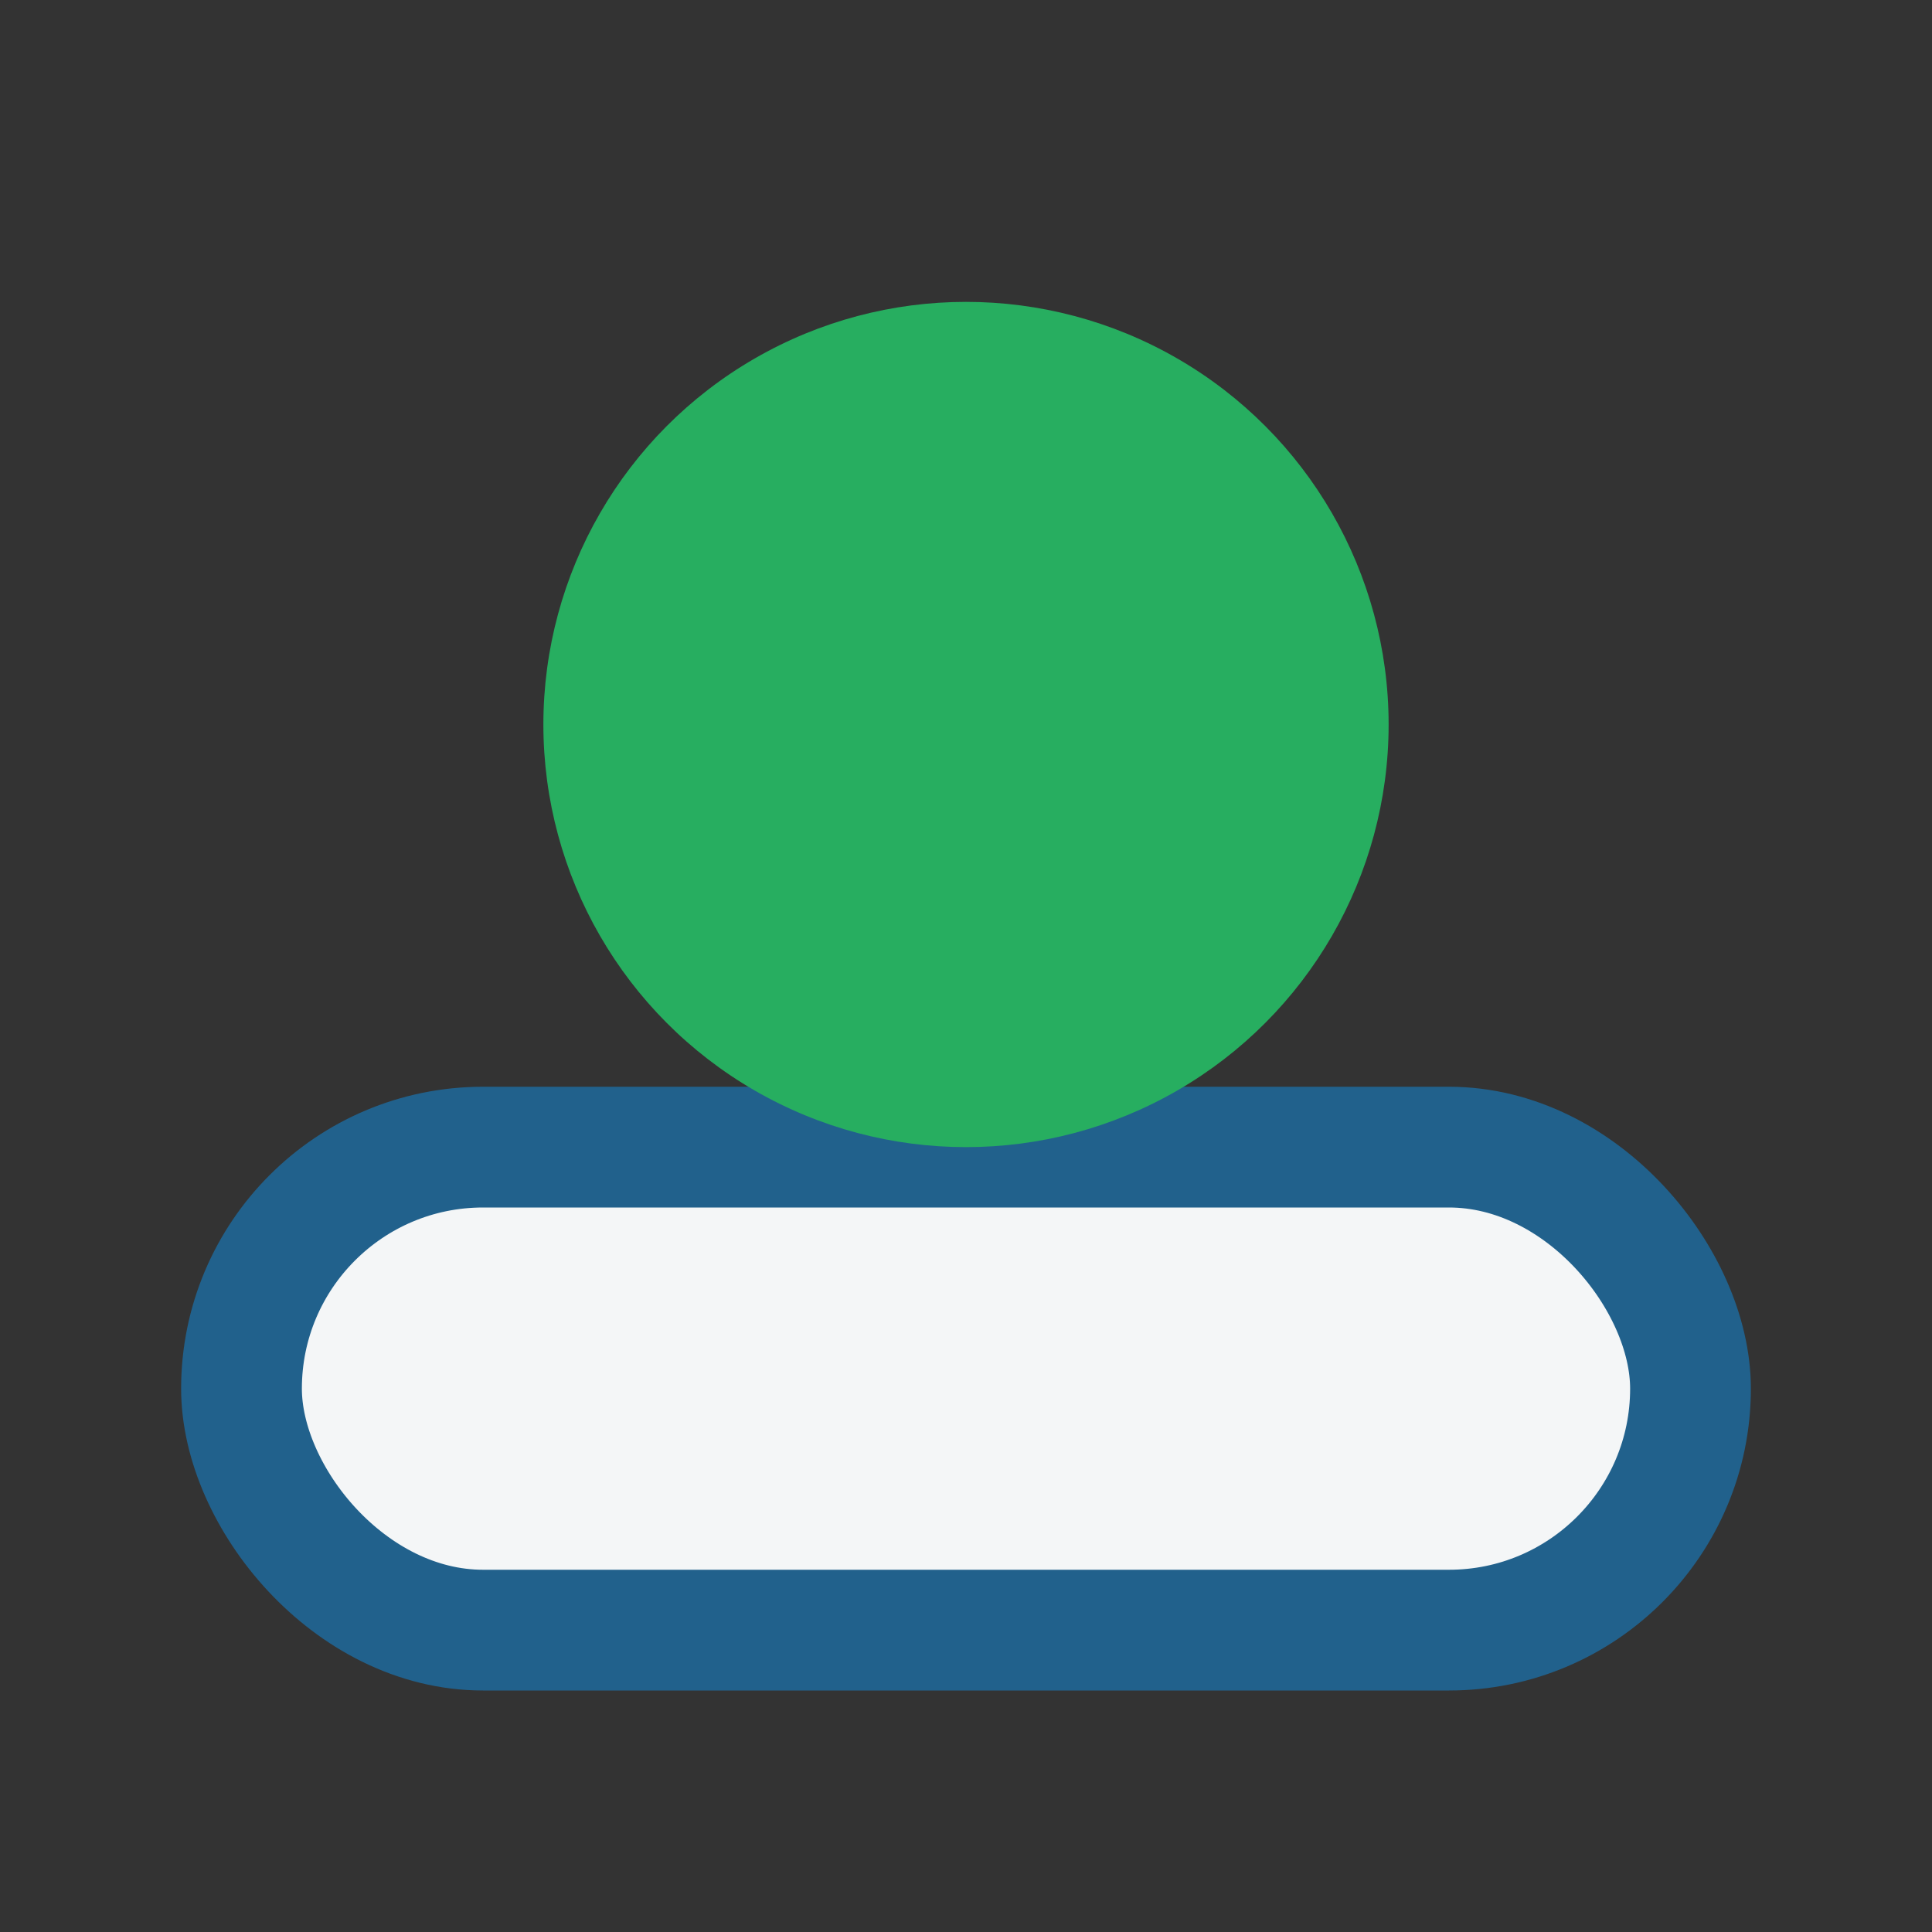 <?xml version="1.0" encoding="UTF-8"?>
<svg xmlns="http://www.w3.org/2000/svg" width="32" height="32" viewBox="0 0 32 32"><rect x="0" y="0" width="32" height="32" fill="#333333" stroke="none"/><rect x="4" y="19" width="24" height="8" rx="4" fill="#F4F6F7" stroke="#21618C" stroke-width="2"/><circle cx="16" cy="12" r="7" fill="#27AE60"/></svg>